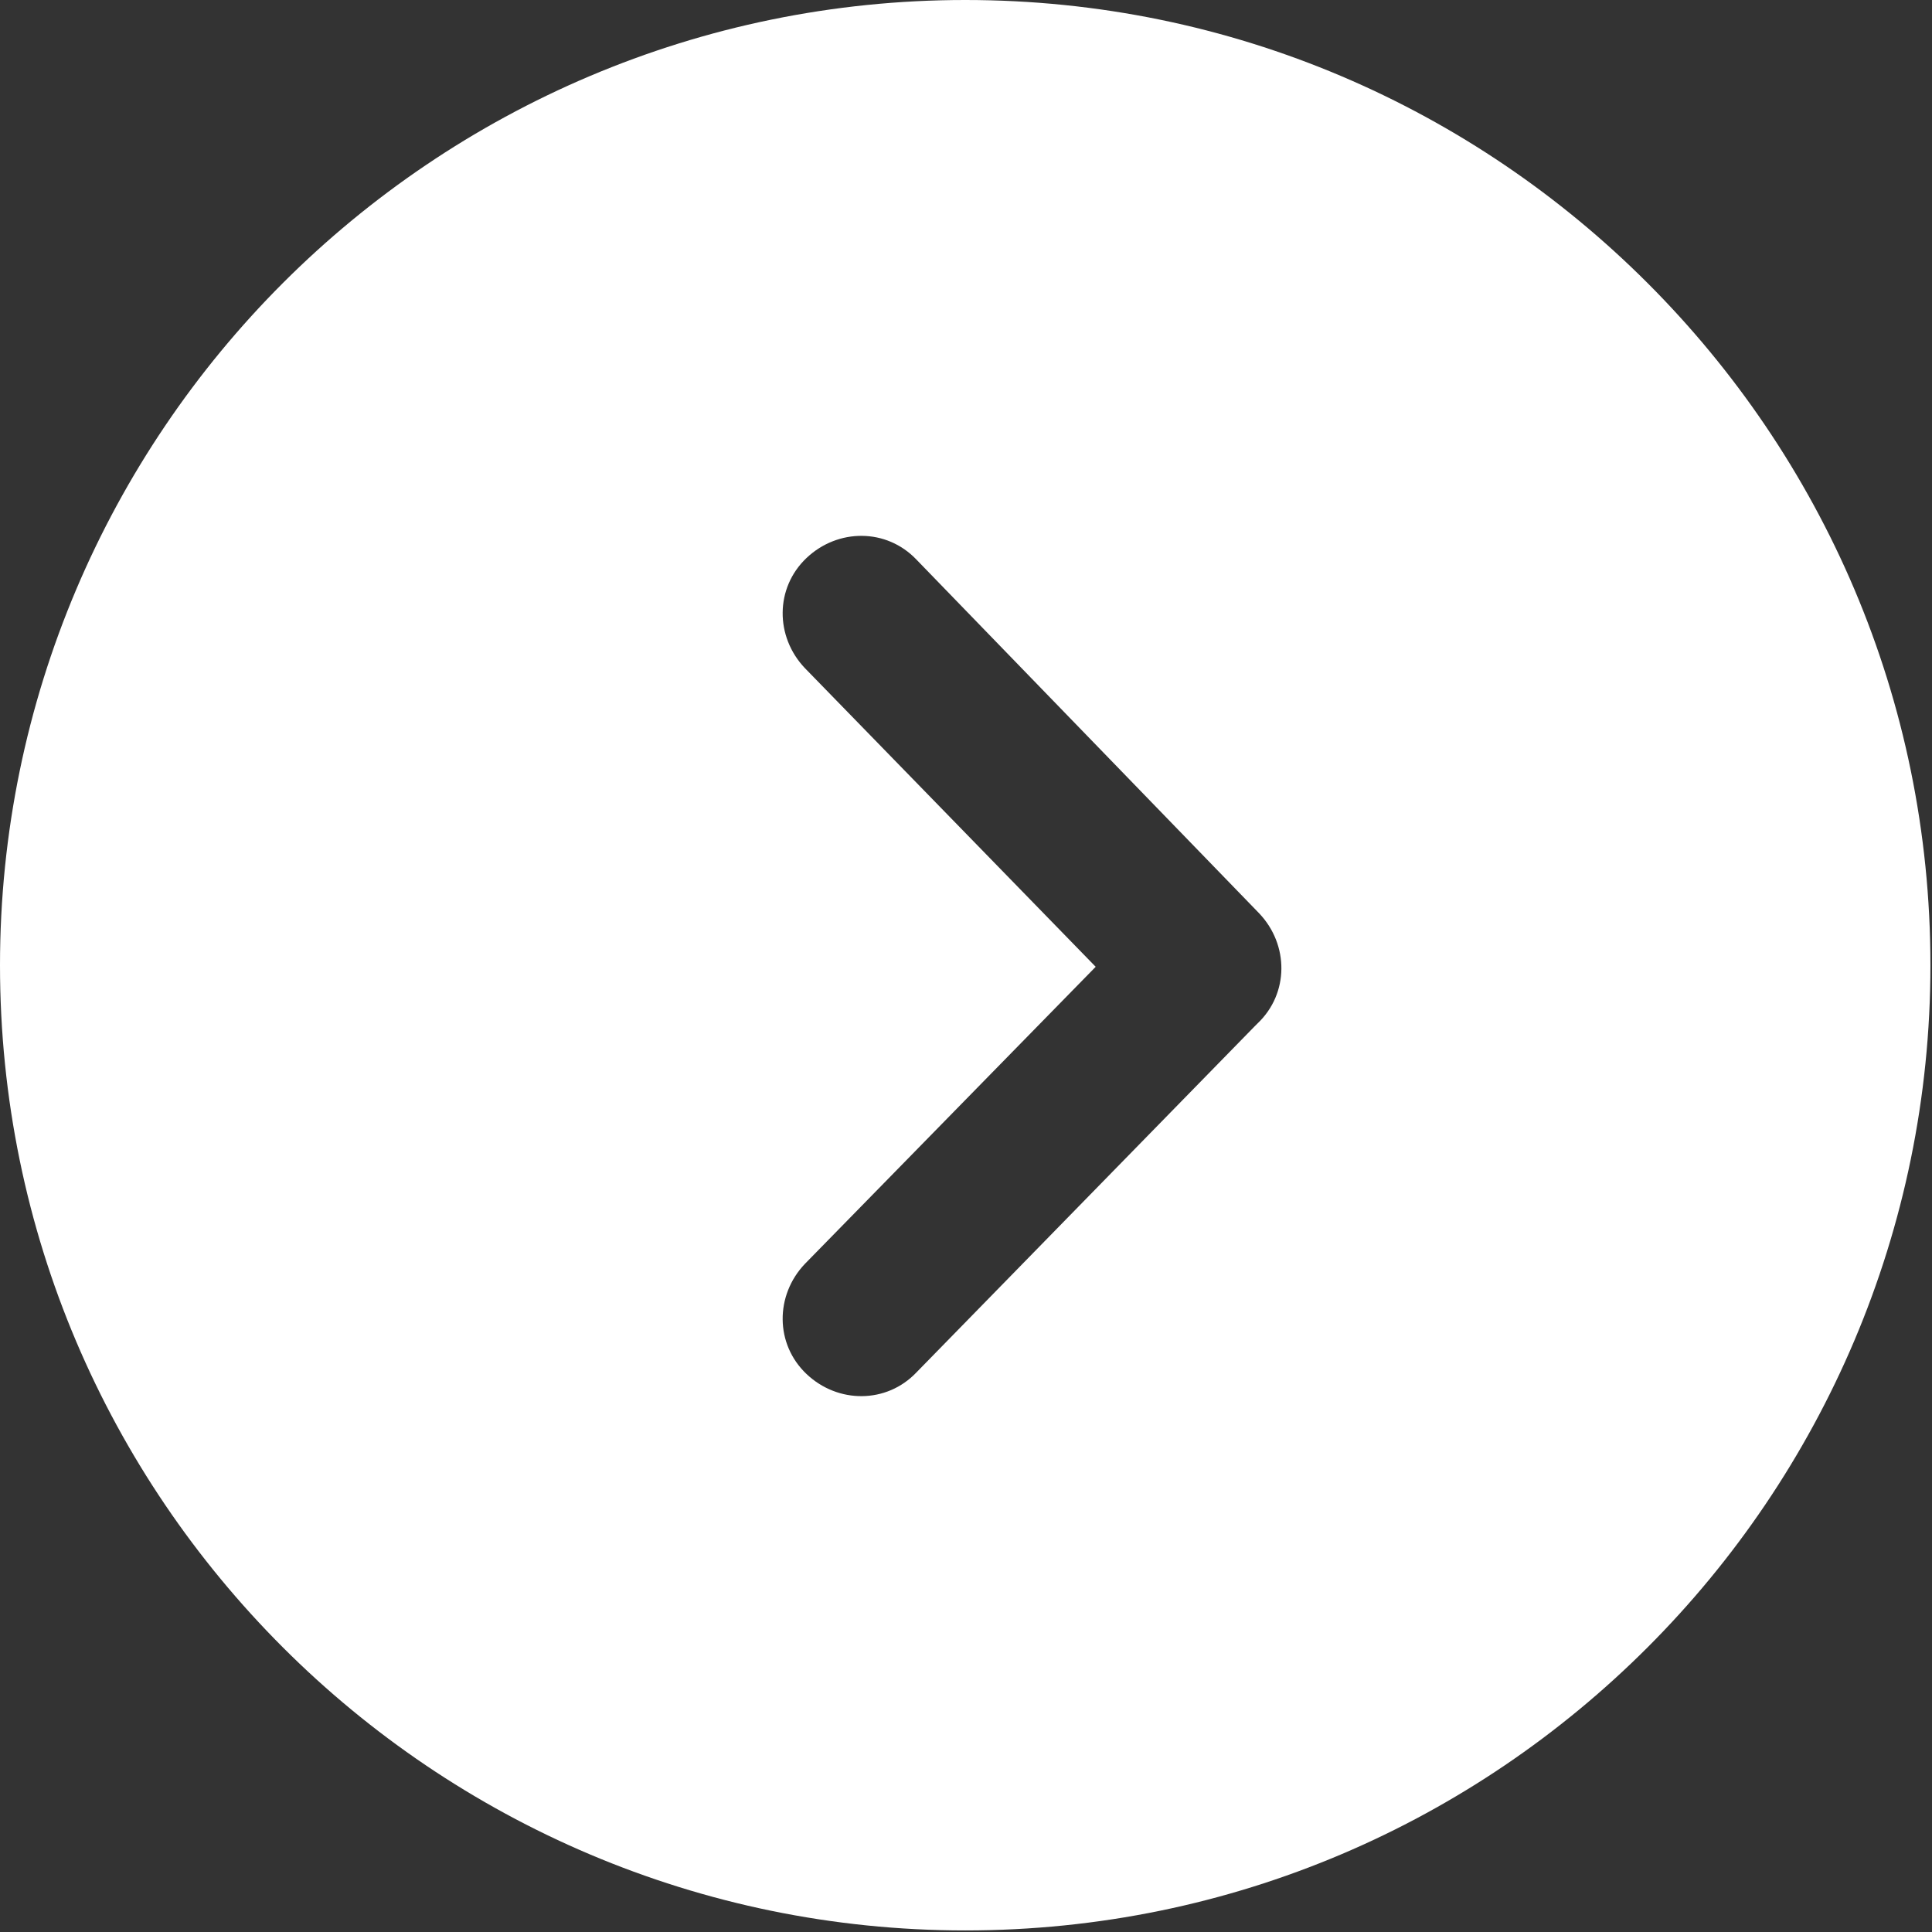 <svg xmlns="http://www.w3.org/2000/svg" xmlns:xlink="http://www.w3.org/1999/xlink" id="Layer_1" x="0px" y="0px" viewBox="0 0 122.9 122.9" style="enable-background:new 0 0 122.9 122.9;" xml:space="preserve"><rect x="0" y="0" width="122.9" height="122.9" fill="#333333" stroke="none"/><style type="text/css">	.st0{fill:#FFFFFF;}</style><g>	<path class="st0" d="M61.4,0L61.4,0L61.4,0C44.5,0,29.1,6.9,18,18S0,44.5,0,61.4h0v0l0,0h0c0,17,6.9,32.3,18,43.4  c11.1,11.1,26.5,18,43.4,18v0h0l0,0v0c17,0,32.3-6.9,43.4-18c11.1-11.1,18-26.5,18-43.4h0v0l0,0h0c0-17-6.9-32.3-18-43.4  S78.4,0,61.4,0L61.4,0L61.4,0L61.4,0z M51.2,42.5c-1.9-2-1.9-5.1,0.1-7c2-1.9,5.1-1.9,7,0.1l21.8,22.5l-3.6,3.5l3.6-3.5  c1.9,2,1.9,5.1-0.1,7c-0.1,0.1-0.1,0.1-0.2,0.2L58.3,87.3c-1.9,2-5,2-7,0.1c-2-1.9-2-5-0.1-7l18.5-18.9L51.2,42.5L51.2,42.5z"></path></g></svg>